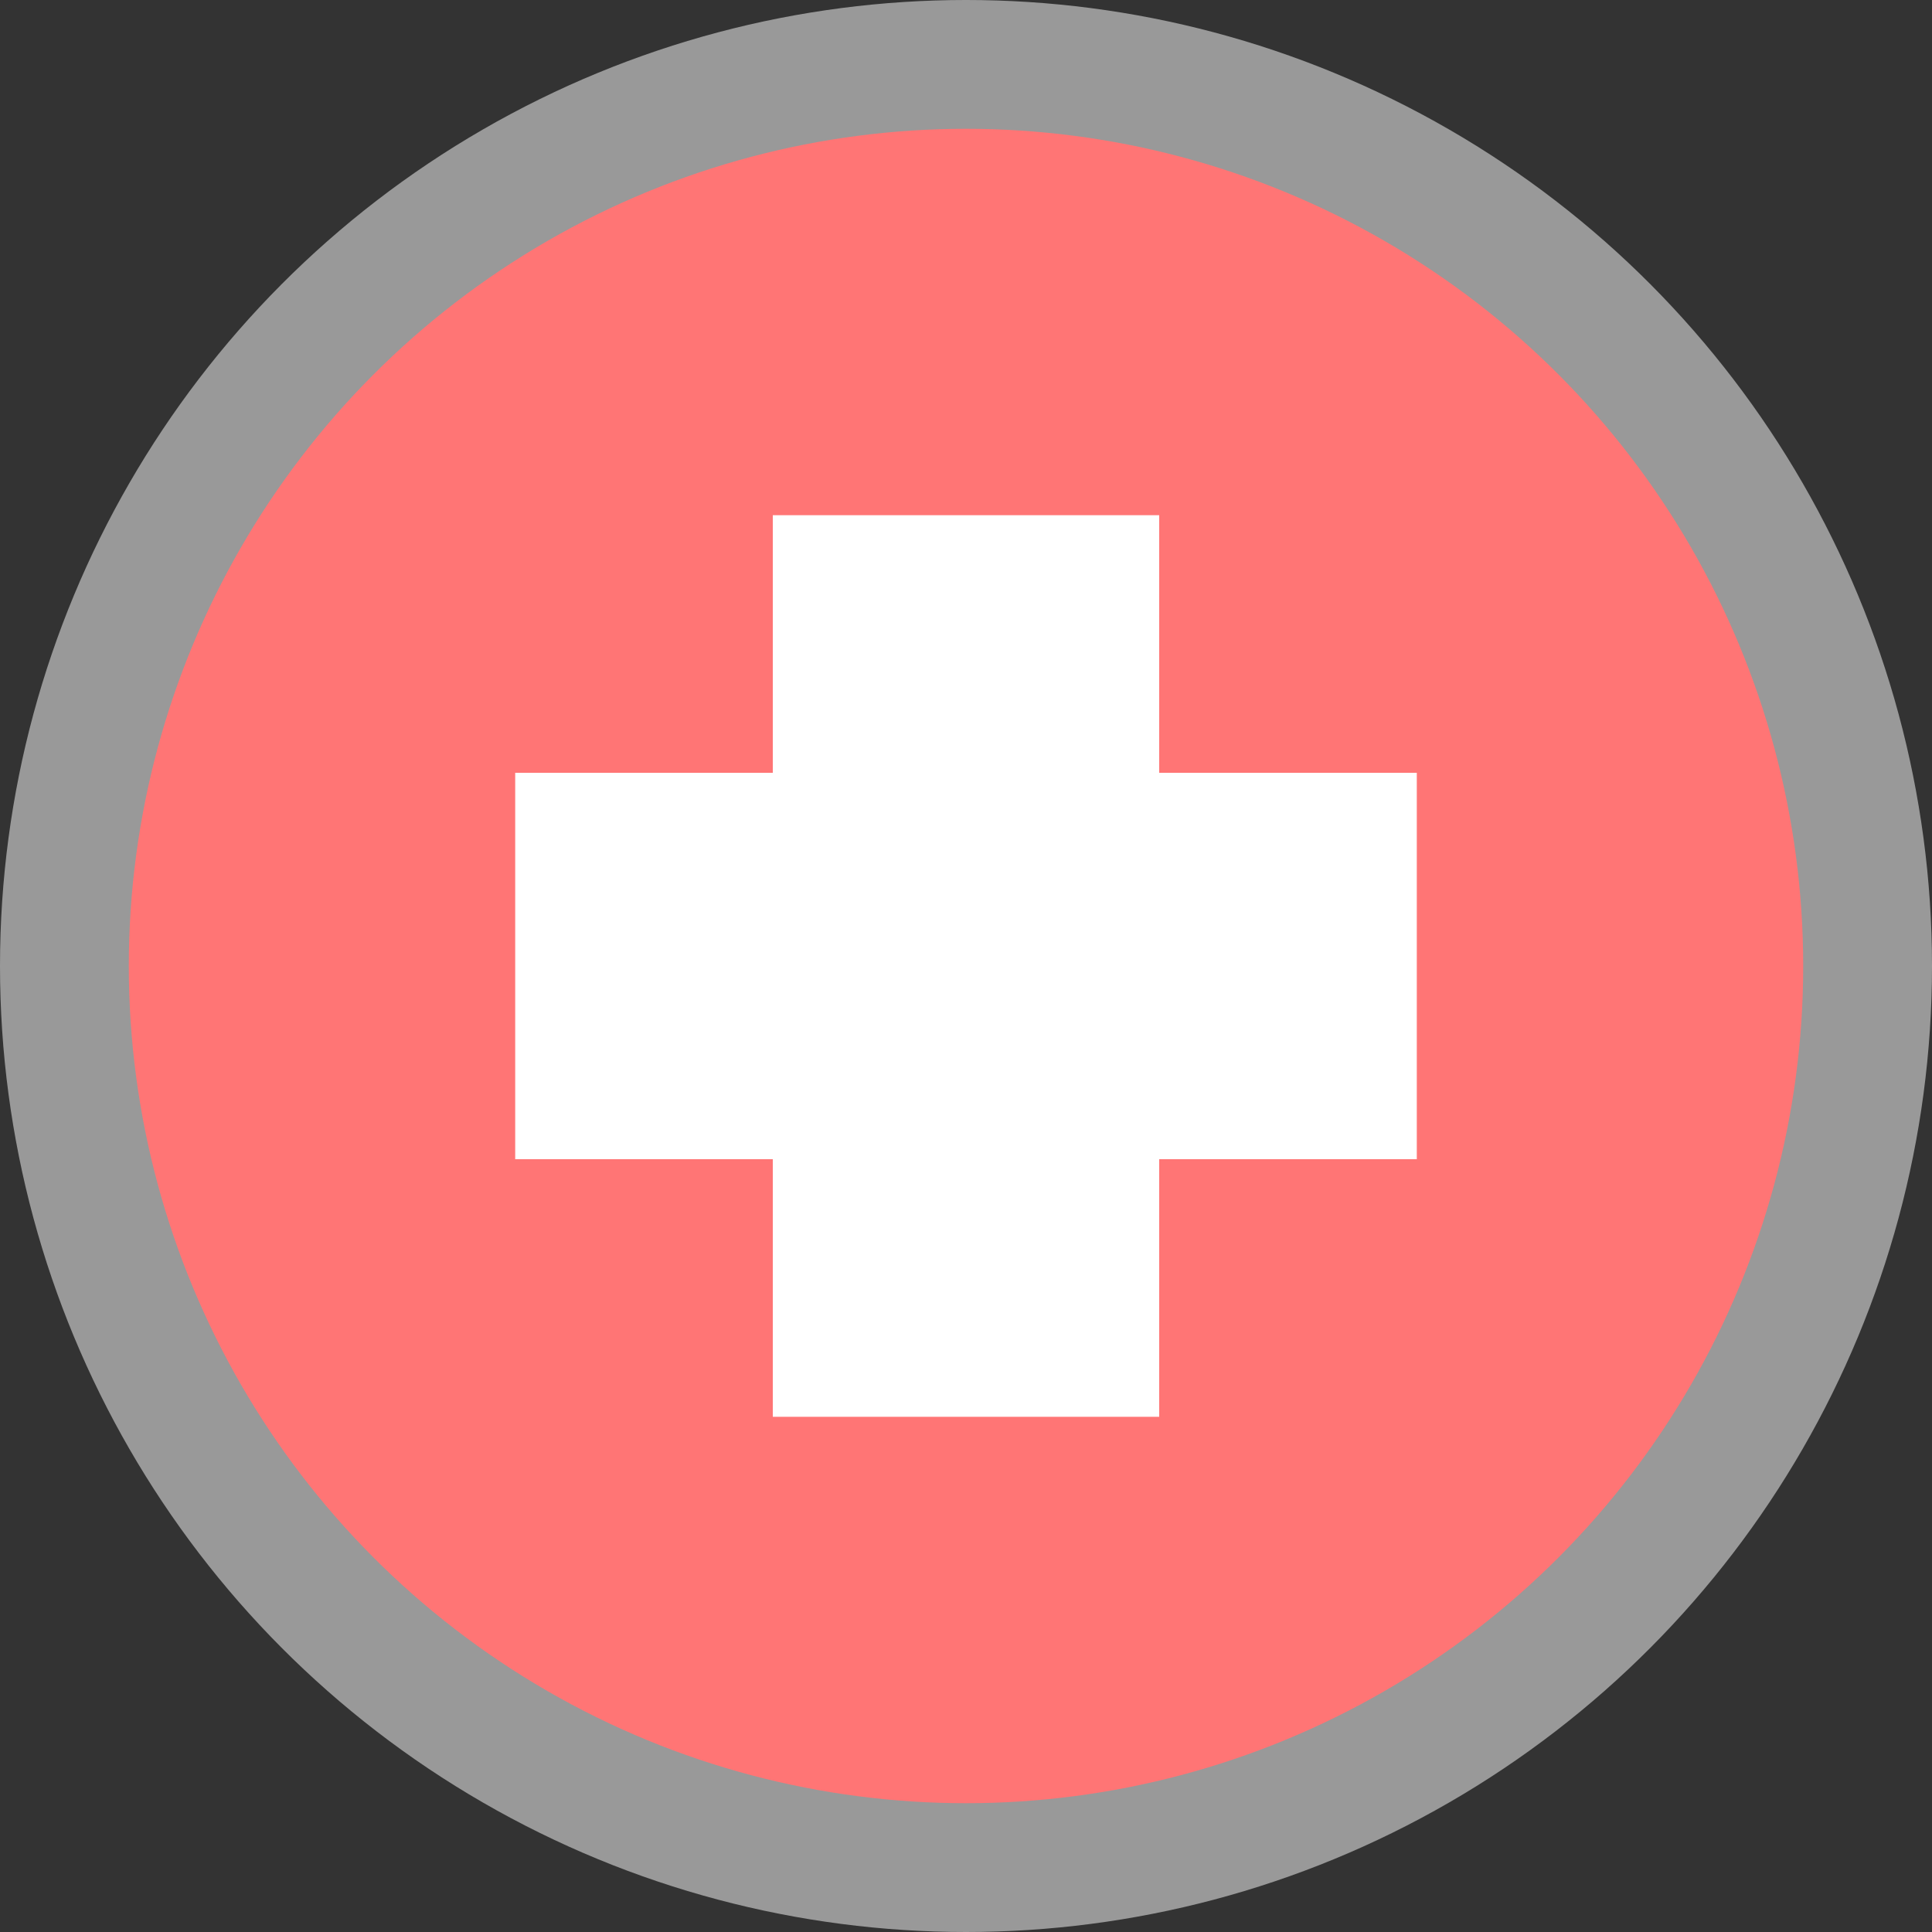 <svg xmlns="http://www.w3.org/2000/svg" viewBox="0 0 15 15" width="15px" height="15px"><rect x="0" y="0" width="15" height="15" fill="#333333" stroke="none"/><g data-name="BACKGROUND SMALL 13 15"><circle cx="7.5" cy="7.5" r="7.5" style="fill:#fff;opacity:.5"/><circle cx="7.5" cy="7.5" r="6.5" style="fill:#ff7575"/></g><path d="M11 6H9V4H6v2H4v3h2v2h3V9h2z" data-name="9 by 9" style="fill:#fff"/></svg>